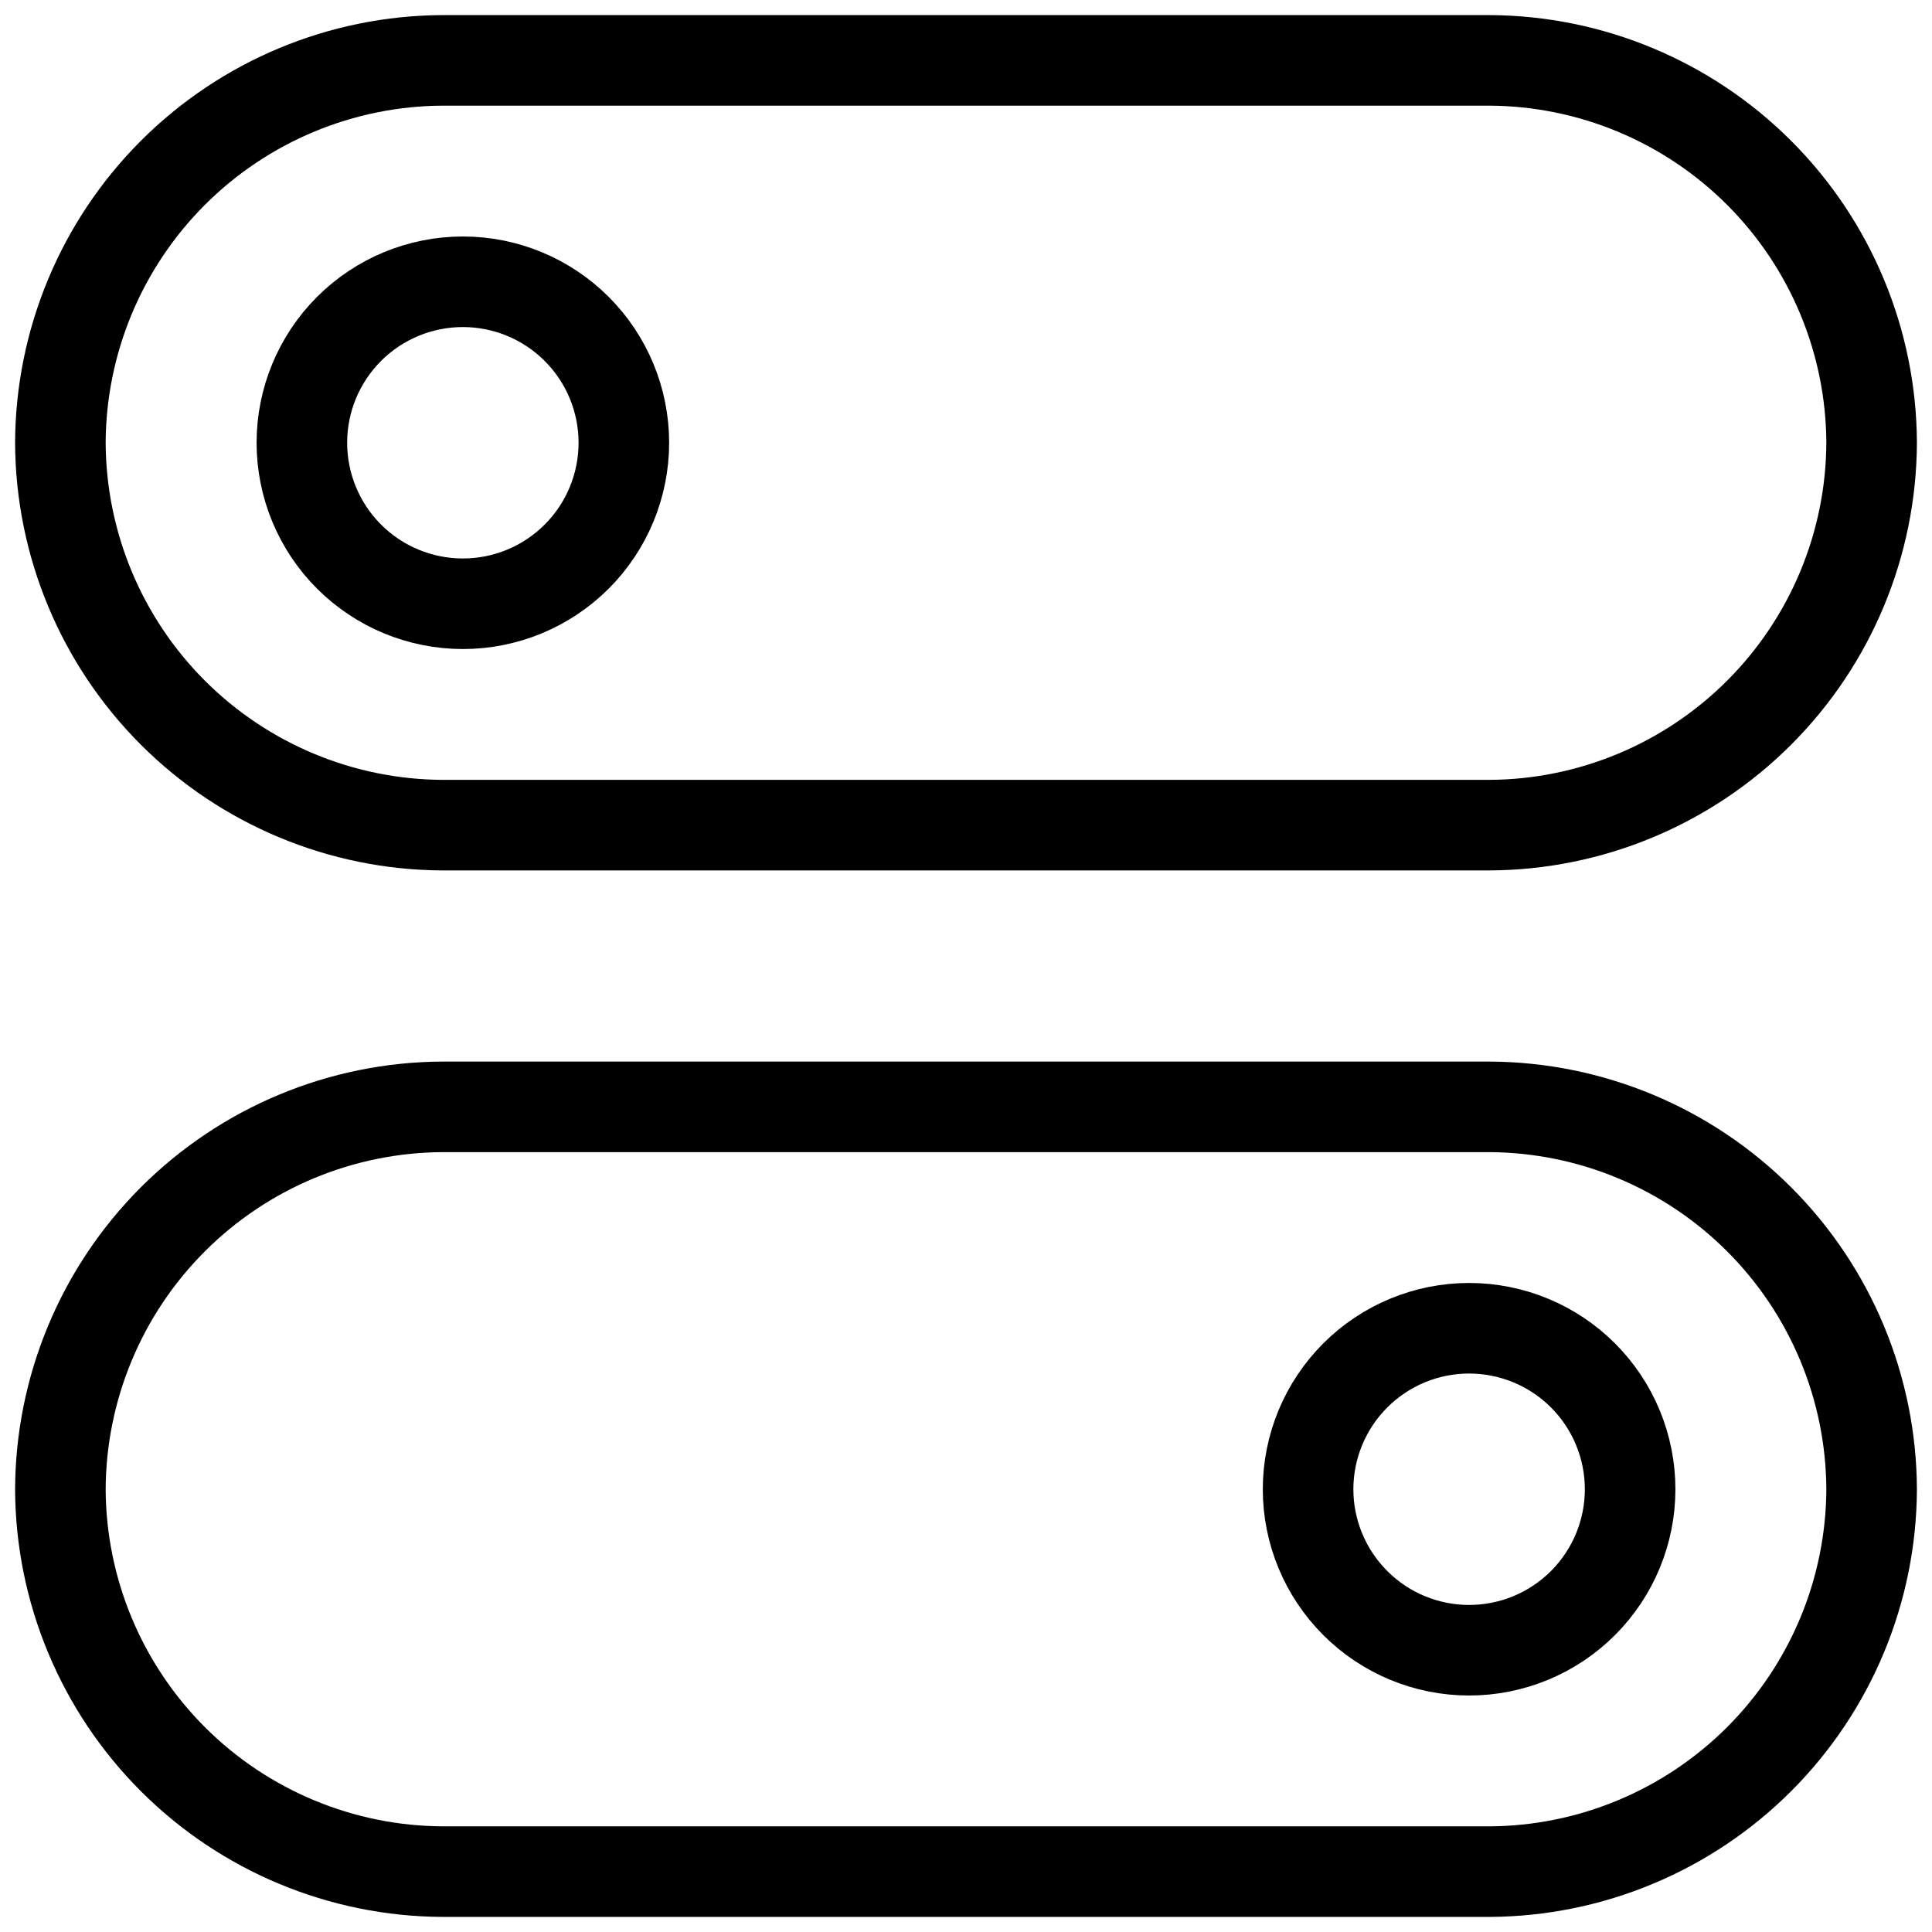 <svg width="32" height="32" viewBox="0 0 32 32" fill="none" xmlns="http://www.w3.org/2000/svg">
<g clip-path="url(#clip0_1528_340)">
<path fill-rule="evenodd" clip-rule="evenodd" d="M24.667 13.667H7.333C5.656 13.66 4.049 12.99 2.863 11.804C1.677 10.618 1.007 9.011 1 7.333C1.007 5.656 1.677 4.049 2.863 2.863C4.049 1.677 5.656 1.007 7.333 1H24.667C26.344 1.007 27.951 1.677 29.137 2.863C30.323 4.049 30.993 5.656 31 7.333C30.993 9.011 30.323 10.618 29.137 11.804C27.951 12.99 26.344 13.66 24.667 13.667Z" stroke="black" stroke-width="1.5" stroke-linecap="round" stroke-linejoin="round"/>
<path d="M5 7.333C5 8.041 5.281 8.719 5.781 9.219C6.281 9.719 6.959 10 7.667 10C8.374 10 9.052 9.719 9.552 9.219C10.052 8.719 10.333 8.041 10.333 7.333C10.333 6.626 10.052 5.948 9.552 5.448C9.052 4.948 8.374 4.667 7.667 4.667C6.959 4.667 6.281 4.948 5.781 5.448C5.281 5.948 5 6.626 5 7.333Z" stroke="black" stroke-width="1.5" stroke-linecap="round" stroke-linejoin="round"/>
<path fill-rule="evenodd" clip-rule="evenodd" d="M7.333 31H24.667C26.344 30.993 27.951 30.323 29.137 29.137C30.323 27.951 30.993 26.344 31 24.667C30.993 22.989 30.323 21.382 29.137 20.196C27.951 19.01 26.344 18.34 24.667 18.333H7.333C5.656 18.34 4.049 19.01 2.863 20.196C1.677 21.382 1.007 22.989 1 24.667C1.007 26.344 1.677 27.951 2.863 29.137C4.049 30.323 5.656 30.993 7.333 31Z" stroke="black" stroke-width="1.5" stroke-linecap="round" stroke-linejoin="round"/>
<path d="M21.666 24.667C21.666 25.374 21.948 26.052 22.448 26.552C22.948 27.052 23.626 27.333 24.333 27.333C25.04 27.333 25.719 27.052 26.219 26.552C26.719 26.052 27 25.374 27 24.667C27 23.959 26.719 23.281 26.219 22.781C25.719 22.281 25.04 22 24.333 22C23.626 22 22.948 22.281 22.448 22.781C21.948 23.281 21.666 23.959 21.666 24.667Z" stroke="black" stroke-width="1.5" stroke-linecap="round" stroke-linejoin="round"/>
</g>
<defs>
<clipPath id="clip0_1528_340">
<rect width="32" height="32" fill="white"/>
</clipPath>
</defs>
</svg>
